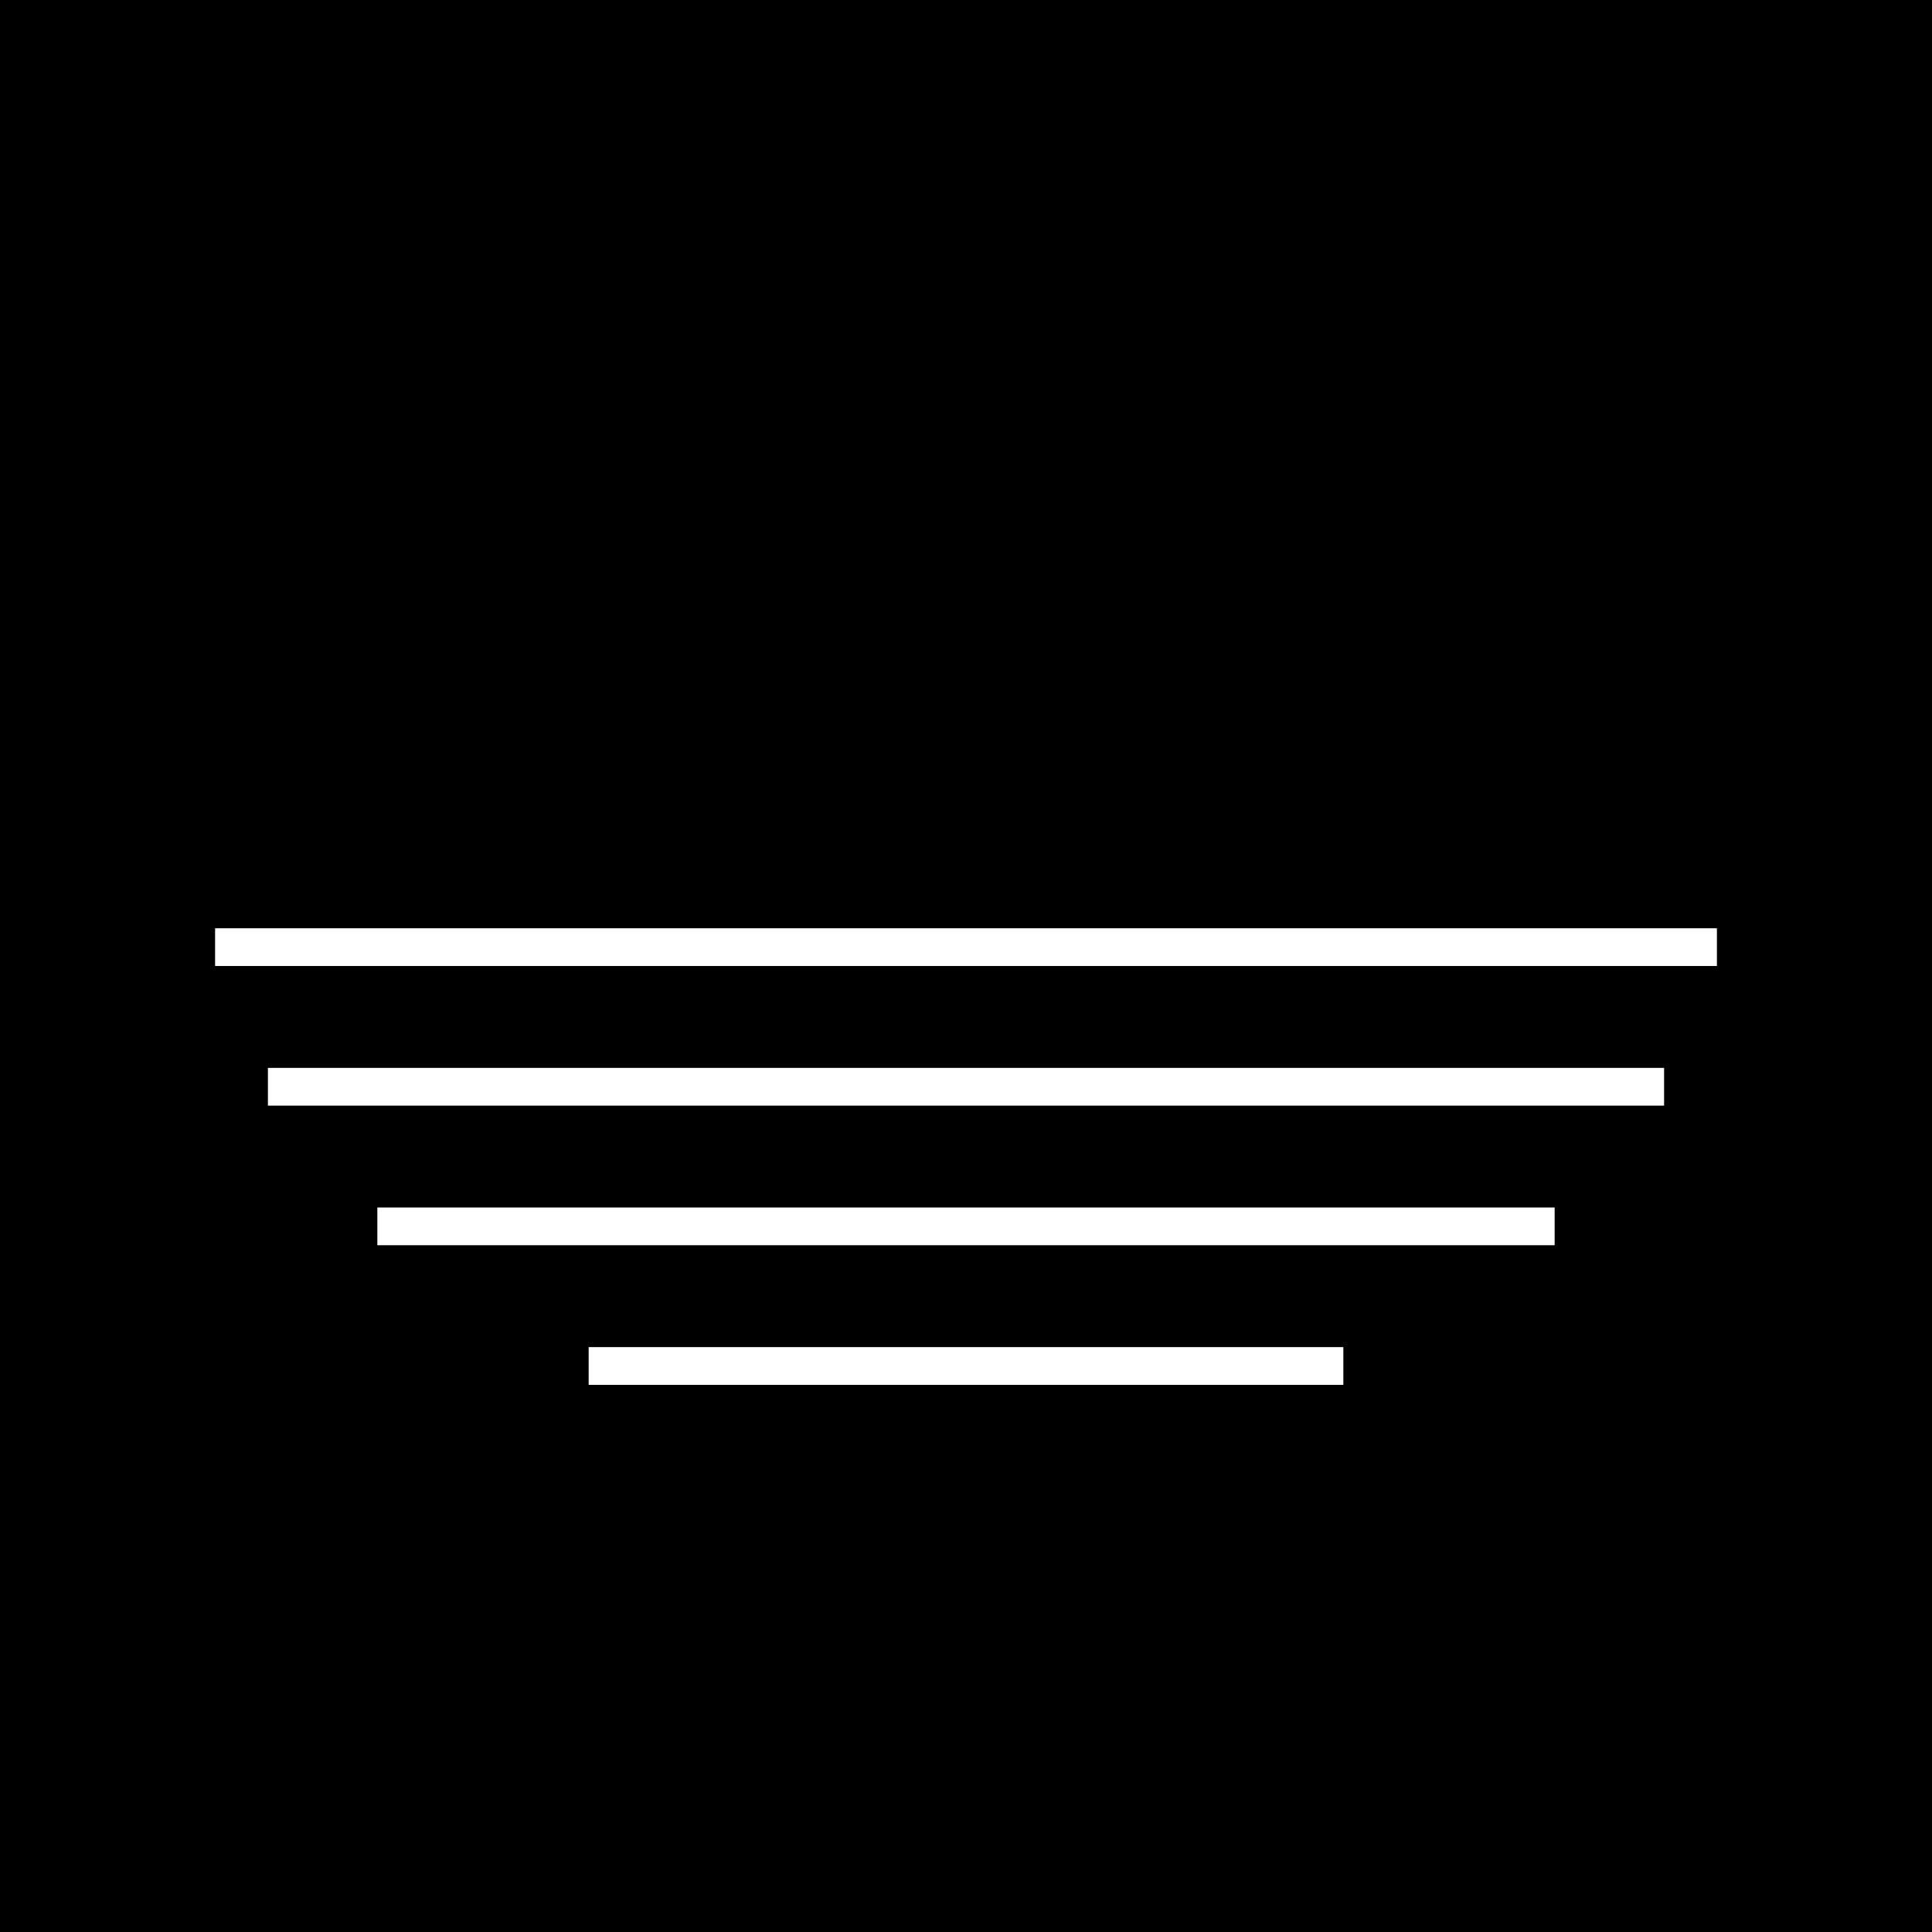 <svg width="512" height="512" viewBox="0 0 512 512" fill="none" xmlns="http://www.w3.org/2000/svg">
<rect width="512" height="512" fill="#F5F5F5"/>
<rect width="512" height="512" fill="black"/>
<line x1="57" y1="251" x2="455" y2="251" stroke="white" stroke-width="10"/>
<line x1="156" y1="362" x2="356" y2="362" stroke="white" stroke-width="10"/>
<line x1="100" y1="325" x2="412" y2="325" stroke="white" stroke-width="10"/>
<line x1="71" y1="288" x2="441" y2="288" stroke="white" stroke-width="10"/>
</svg>
